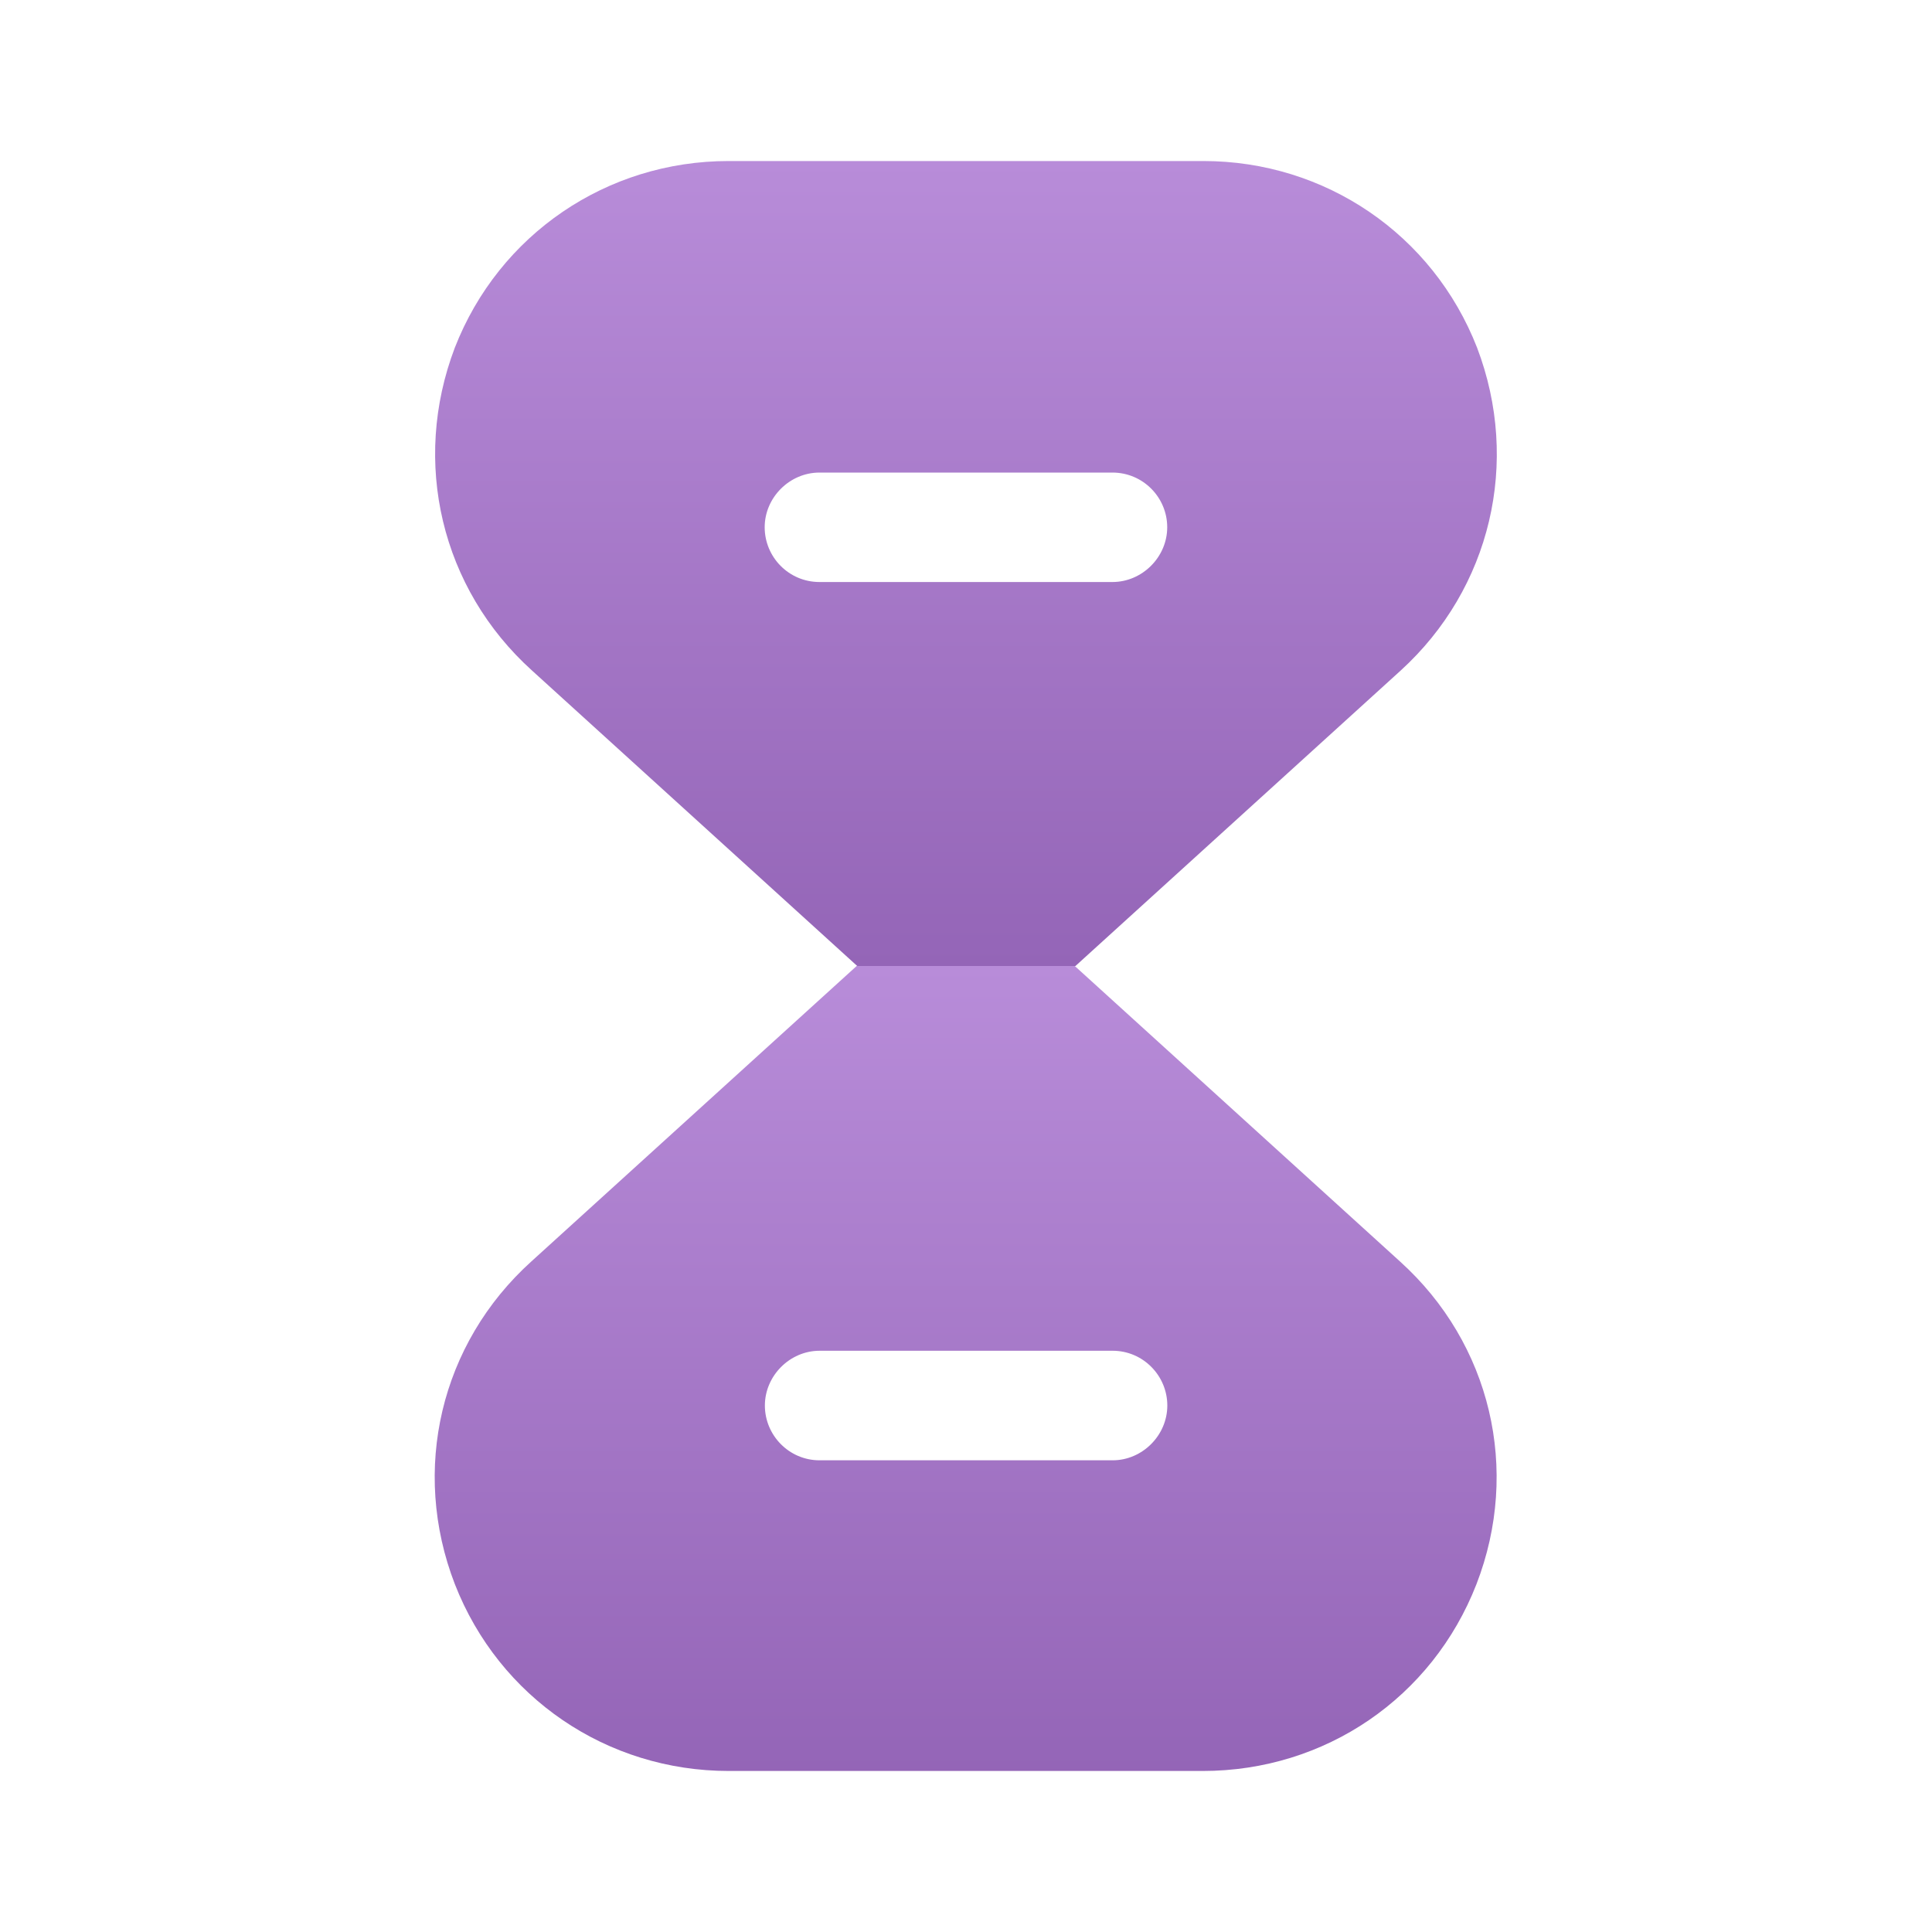 <svg width="20" height="20" viewBox="0 0 20 20" fill="none" xmlns="http://www.w3.org/2000/svg">
<path d="M14.492 13.058L11.126 10H8.868L5.501 13.058C4.559 13.908 4.251 15.217 4.709 16.4C5.168 17.575 6.284 18.333 7.543 18.333H12.451C13.717 18.333 14.826 17.575 15.284 16.4C15.742 15.217 15.434 13.908 14.492 13.058ZM11.518 15.117H8.484C8.168 15.117 7.918 14.858 7.918 14.55C7.918 14.242 8.176 13.983 8.484 13.983H11.518C11.834 13.983 12.084 14.242 12.084 14.55C12.084 14.858 11.826 15.117 11.518 15.117Z" fill="url(#paint0_linear_7650_1601)"/>
<path d="M15.291 3.6C14.833 2.425 13.716 1.667 12.458 1.667H7.541C6.283 1.667 5.166 2.425 4.708 3.6C4.258 4.783 4.566 6.092 5.508 6.942L8.874 10H11.133L14.499 6.942C15.433 6.092 15.741 4.783 15.291 3.6ZM11.516 6.025H8.483C8.166 6.025 7.916 5.767 7.916 5.458C7.916 5.15 8.174 4.892 8.483 4.892H11.516C11.833 4.892 12.083 5.15 12.083 5.458C12.083 5.767 11.824 6.025 11.516 6.025Z" fill="url(#paint1_linear_7650_1601)"/>
<defs>
<linearGradient id="paint0_linear_7650_1601" x1="9.997" y1="10" x2="9.997" y2="18.333" gradientUnits="userSpaceOnUse">
<stop stop-color="#B88CD9"/>
<stop offset="1" stop-color="#9465B7"/>
</linearGradient>
<linearGradient id="paint1_linear_7650_1601" x1="9.999" y1="1.667" x2="9.999" y2="10" gradientUnits="userSpaceOnUse">
<stop stop-color="#B88CD9"/>
<stop offset="1" stop-color="#9465B7"/>
</linearGradient>
</defs>
</svg>

